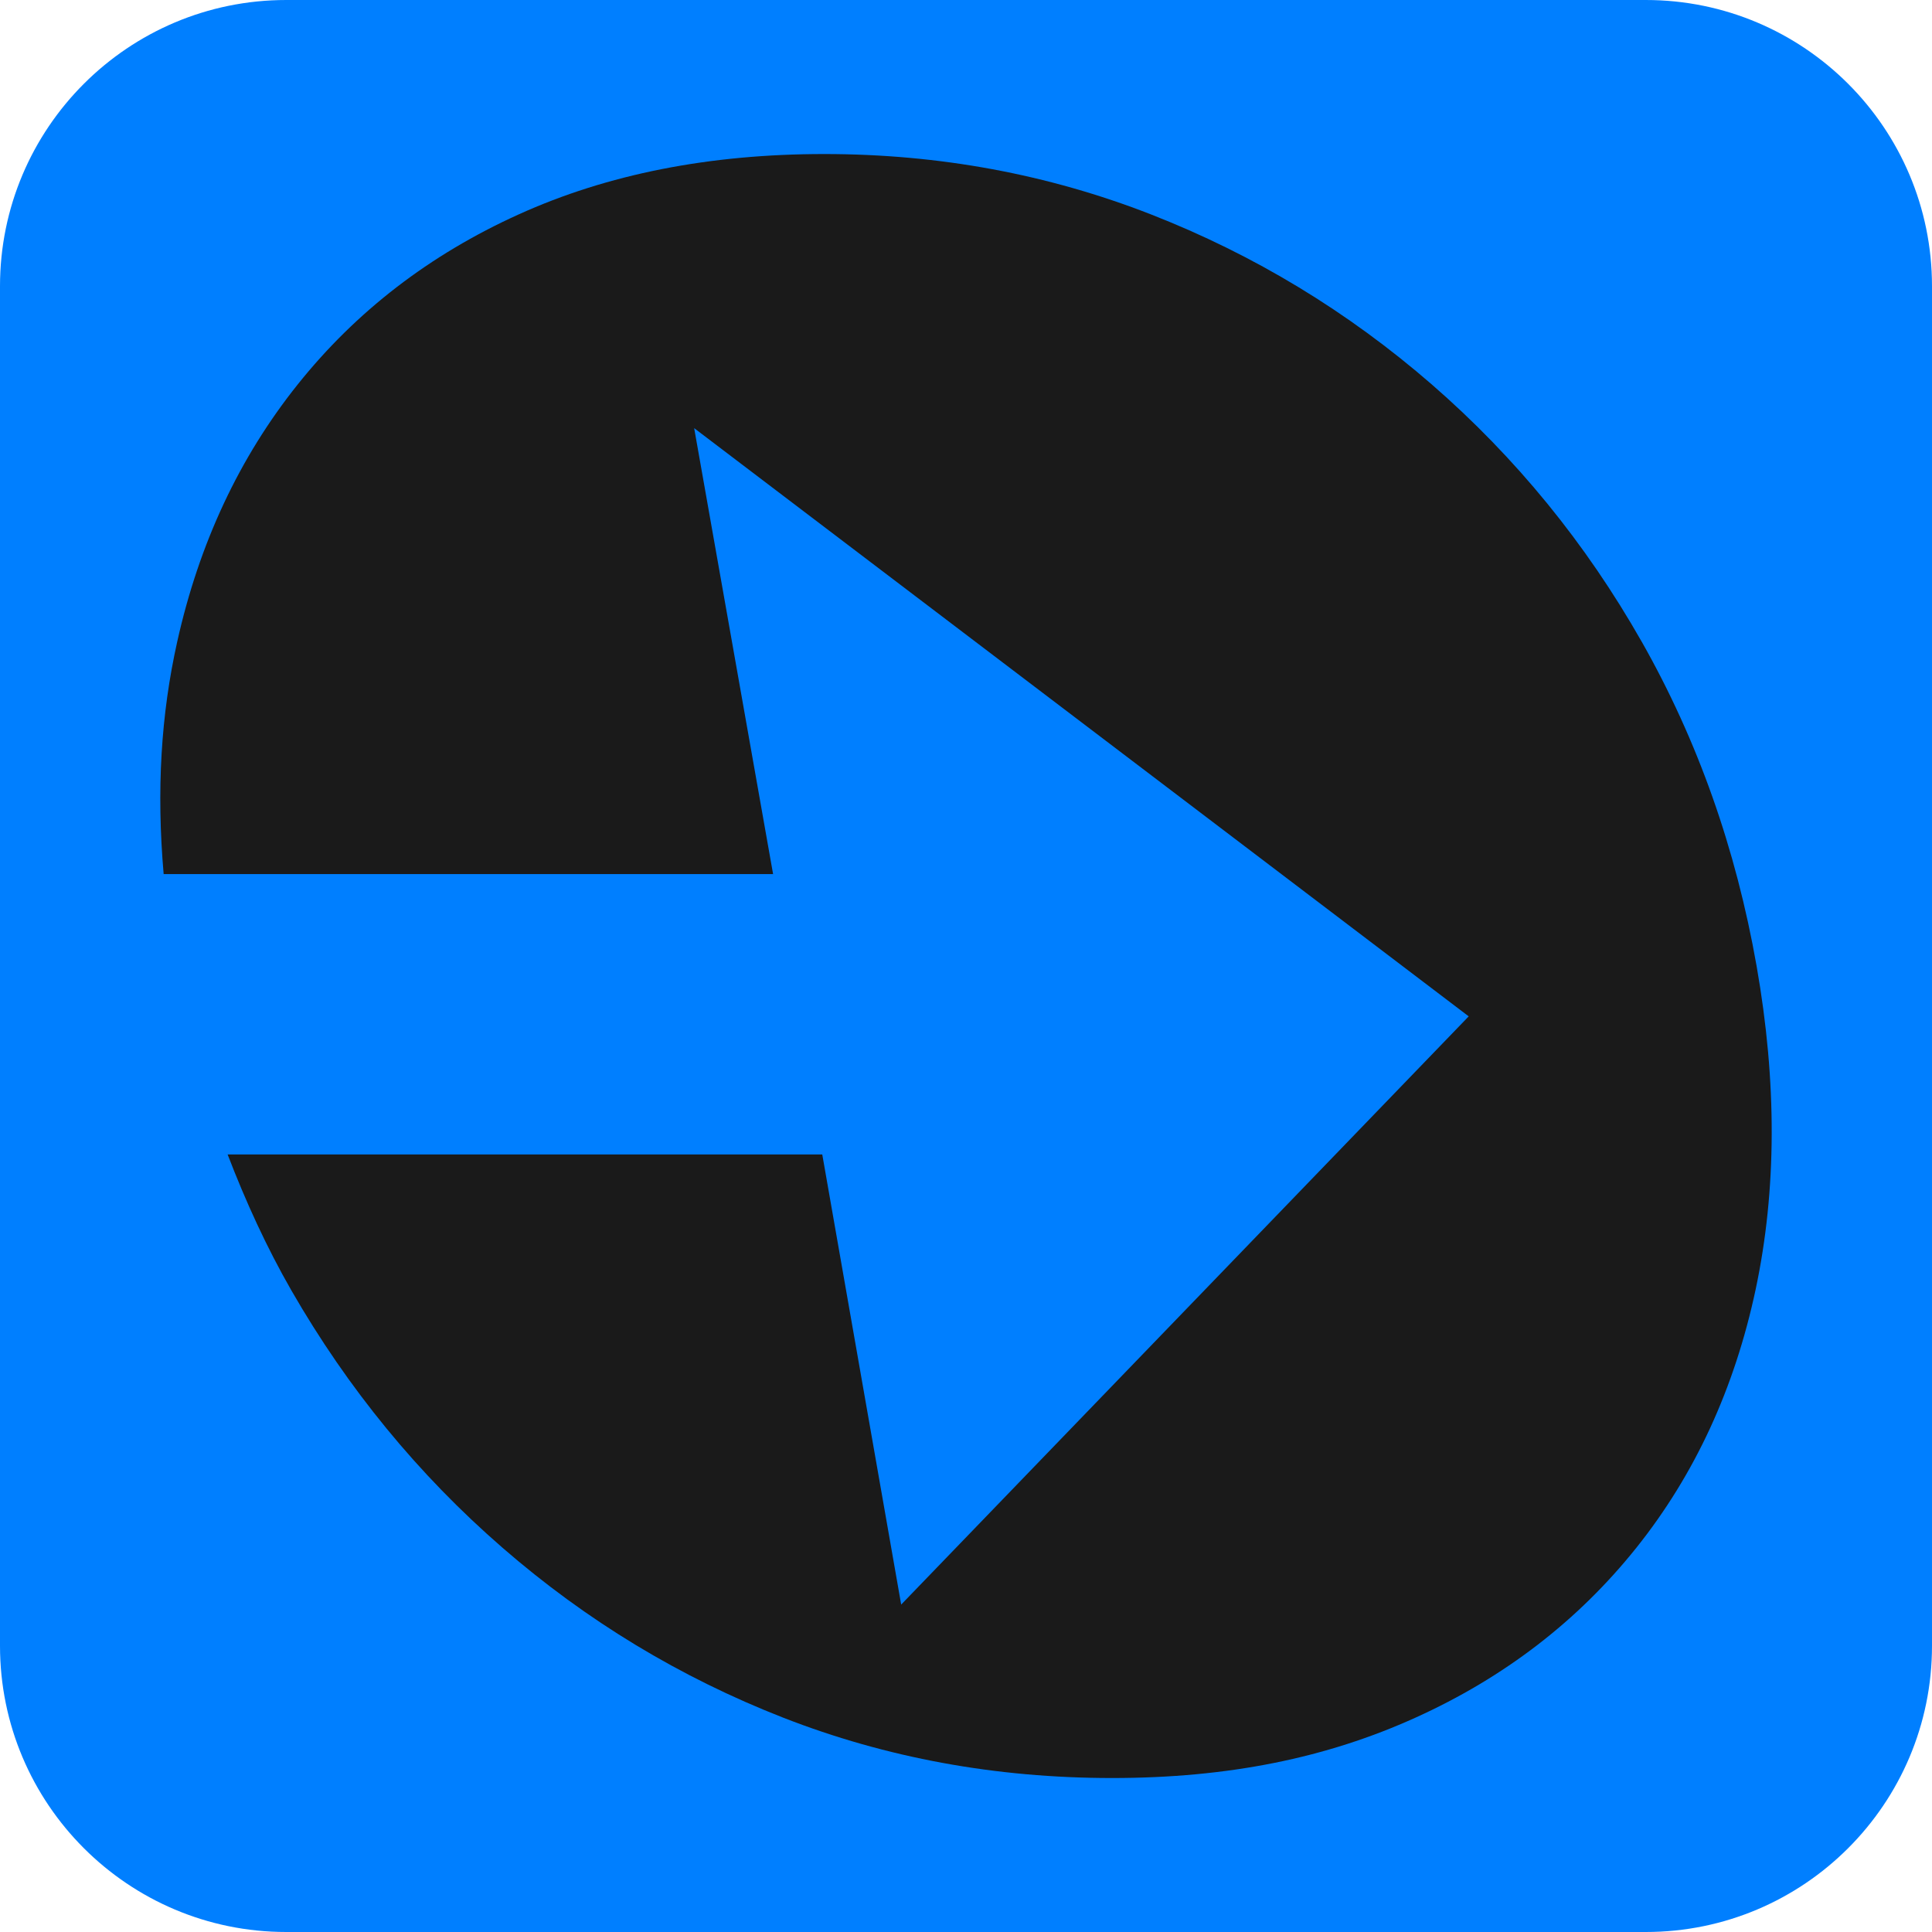 <svg width="288" height="288" viewBox="0 0 288 288" fill="none" xmlns="http://www.w3.org/2000/svg">
<path d="M0 42.667C0 19.102 19.102 0 42.667 0H245.333C268.898 0 288 19.102 288 42.667V245.333C288 268.898 268.897 288 245.333 288H42.667C19.102 288 0 268.897 0 245.333V42.667Z" fill="#007FFF"/>
<path d="M244.724 95.654C236.394 80.984 225.962 68.203 213.434 57.309C200.893 46.423 186.949 37.973 171.588 31.967C156.227 25.968 139.978 22.962 122.861 22.962C105.744 22.962 90.553 25.962 77.307 31.967C64.055 37.966 53.074 46.423 44.379 57.309C35.67 68.203 29.69 80.984 26.419 95.654C23.991 106.527 23.312 117.836 24.396 130.302H115.243L103.479 63.824L218.938 151.507L134.338 239.19L122.574 172.095H33.933C36.597 179.052 39.757 185.961 43.432 192.355C51.867 207.025 62.351 219.813 74.885 230.7C87.413 241.593 101.37 250.036 116.731 256.042C132.092 262.041 148.432 265.047 165.784 265.047C183.137 265.047 197.766 262.048 211.019 256.042C224.271 250.043 235.239 241.6 243.947 230.7C252.643 219.813 258.571 206.978 261.717 192.188C264.851 177.411 264.903 161.342 261.854 144.008C258.766 126.453 253.048 110.33 244.731 95.661L244.724 95.654Z" fill="#1A1A1A"/>
</svg>
